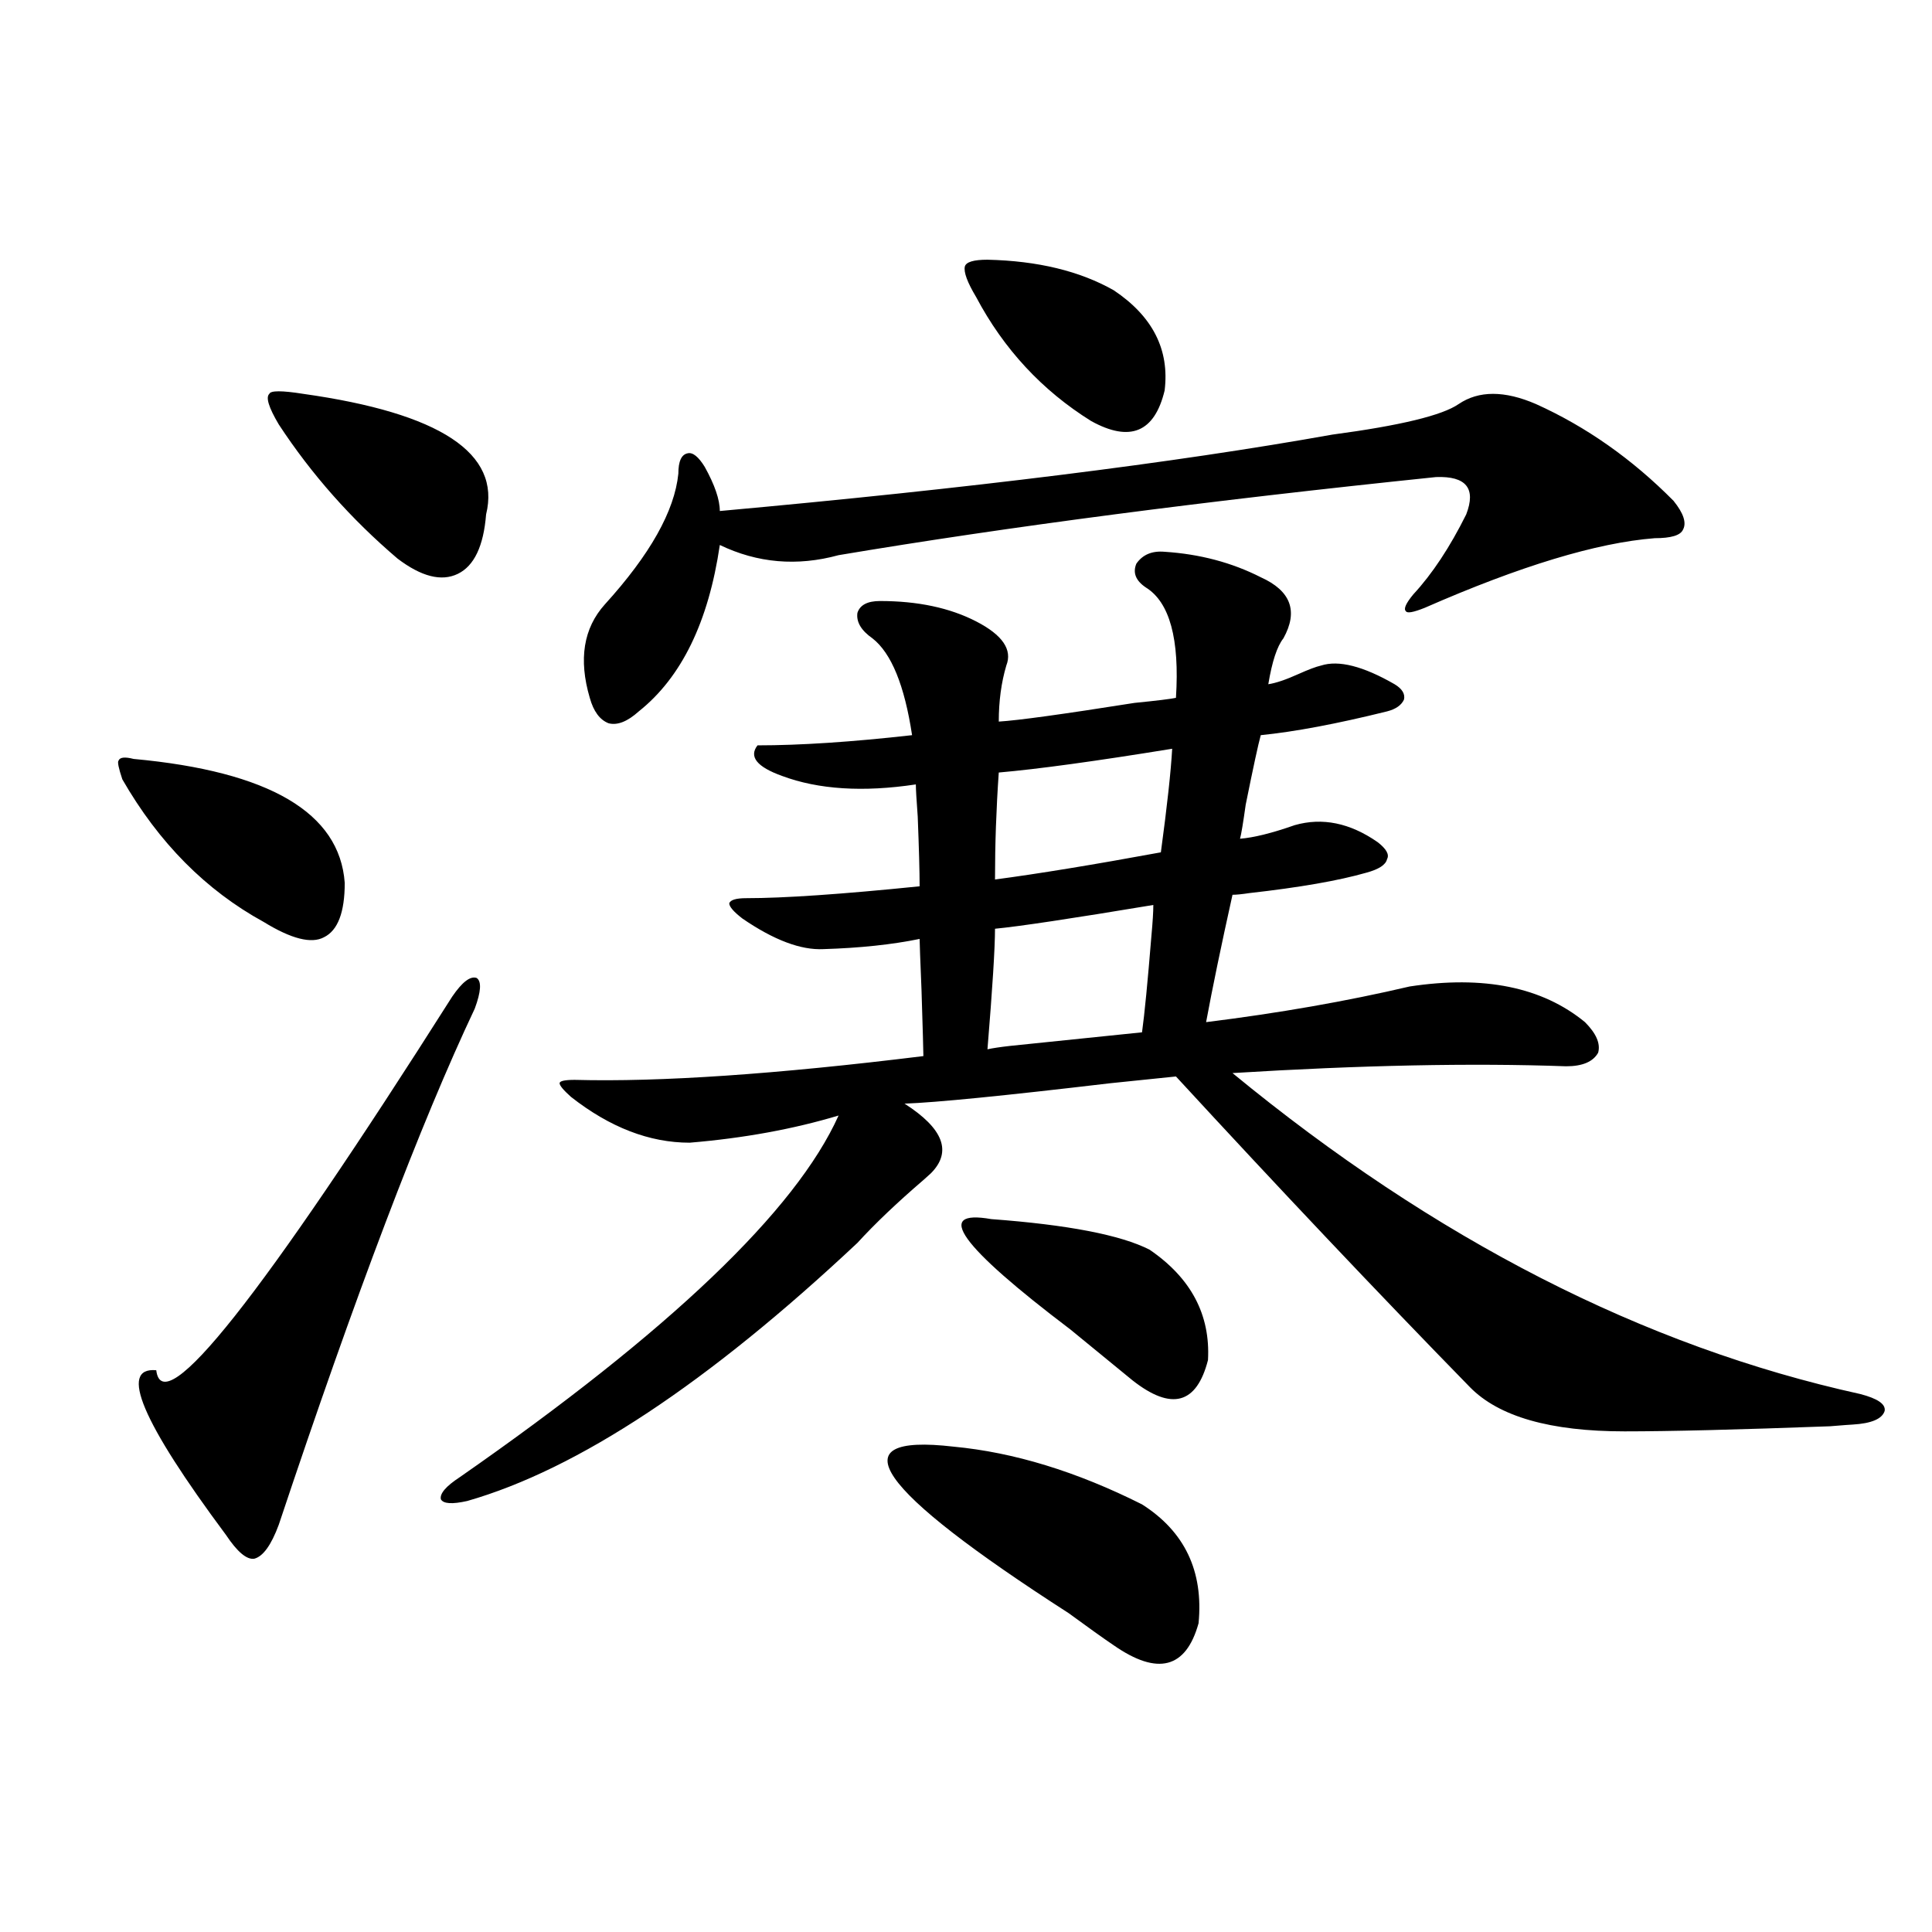 <?xml version="1.0" encoding="utf-8"?>
<!-- Generator: Adobe Illustrator 16.0.0, SVG Export Plug-In . SVG Version: 6.00 Build 0)  -->
<!DOCTYPE svg PUBLIC "-//W3C//DTD SVG 1.1//EN" "http://www.w3.org/Graphics/SVG/1.1/DTD/svg11.dtd">
<svg version="1.1" id="图层_1" xmlns="http://www.w3.org/2000/svg" xmlns:xlink="http://www.w3.org/1999/xlink" x="0px" y="0px"
	 width="1000px" height="1000px" viewBox="0 0 1000 1000" enable-background="new 0 0 1000 1000" xml:space="preserve">
<path d="M69.169,392.824c70.242,6.455,106.659,27.837,109.266,64.16c0,15.244-3.582,24.609-10.731,28.125
	c-6.509,3.516-16.92,0.879-31.219-7.91c-29.923-16.396-54.313-41.006-73.169-73.828c-1.951-5.85-2.606-9.077-1.951-9.668
	C62.005,391.945,64.611,391.657,69.169,392.824z M234.043,515.871c5.198-7.607,9.421-10.835,12.683-9.668
	c2.592,1.758,2.271,7.031-0.976,15.82c-27.972,59.189-61.797,148.247-101.461,267.188c-3.902,10.547-8.14,16.411-12.683,17.578
	c-3.902,0.591-8.78-3.516-14.634-12.305C73.392,735.9,61.364,707.473,80.876,709.23C84.123,736.188,135.174,671.74,234.043,515.871z
	 M156.972,203.859c70.883,9.971,102.437,30.762,94.632,62.402c-1.311,16.411-6.188,26.67-14.634,30.762
	c-8.46,4.106-18.871,1.47-31.219-7.91c-24.069-20.503-44.557-43.643-61.462-69.434c-5.213-8.789-6.829-14.063-4.878-15.82
	C140.052,202.102,145.905,202.102,156.972,203.859z M602.814,285.598c18.201,1.182,34.786,5.576,49.755,13.184
	c15.609,7.031,19.512,17.578,11.707,31.641c-3.262,4.106-5.854,12.017-7.805,23.73c3.902-0.576,9.101-2.334,15.609-5.273
	c5.198-2.334,9.101-3.804,11.707-4.395c9.101-2.925,21.783,0.303,38.048,9.668c3.902,2.349,5.519,4.985,4.878,7.91
	c-1.311,2.939-4.237,4.985-8.78,6.152c-26.021,6.455-47.804,10.547-65.364,12.305c-1.311,4.697-3.902,16.699-7.805,36.035
	c-1.311,9.38-2.286,15.244-2.927,17.578c7.149-0.576,16.585-2.925,28.292-7.031c14.299-4.092,28.612-1.167,42.926,8.789
	c4.543,3.516,6.174,6.455,4.878,8.789c-0.655,2.939-4.237,5.273-10.731,7.031c-14.313,4.106-34.48,7.622-60.486,10.547
	c-3.902,0.591-6.829,0.879-8.78,0.879c-5.854,26.367-10.411,48.34-13.658,65.918c37.713-4.683,72.834-10.835,105.363-18.457
	c38.368-5.85,68.611,0.303,90.729,18.457c5.854,5.864,8.125,11.138,6.829,15.82c-2.606,4.697-8.14,7.031-16.585,7.031
	c-48.779-1.758-106.339-0.576-172.679,3.516c104.708,86.133,212.998,141.504,324.87,166.113c9.101,2.349,13.323,5.273,12.683,8.789
	c-1.311,4.106-6.829,6.455-16.585,7.031c-0.655,0-4.558,0.303-11.707,0.879c-47.483,1.758-82.925,2.637-106.339,2.637
	c-38.383,0-65.044-7.607-79.998-22.852c-47.483-48.628-98.214-102.241-152.191-160.84c-5.854,0.591-17.24,1.758-34.146,3.516
	c-54.633,6.455-90.089,9.971-106.339,10.547c20.152,12.896,24.71,24.912,13.658,36.035c-0.655,0.591-1.951,1.758-3.902,3.516
	c-13.658,11.729-25.045,22.563-34.146,32.52c-77.406,72.661-144.722,117.197-201.946,133.594c-7.805,1.758-12.362,1.47-13.658-0.879
	c-0.655-2.925,2.592-6.729,9.756-11.426c108.61-75.586,173.975-137.988,196.093-187.207c-23.414,7.031-49.114,11.729-77.071,14.063
	c-20.822,0-41.31-7.91-61.462-23.73c-3.902-3.516-5.854-5.85-5.854-7.031c0-1.167,2.592-1.758,7.805-1.758
	c44.222,1.182,104.388-2.925,180.483-12.305c0-2.334-0.335-13.76-0.976-34.277c-0.655-15.82-0.976-24.609-0.976-26.367
	c-14.313,2.939-30.898,4.697-49.755,5.273c-11.707,0.591-25.7-4.683-41.95-15.82c-4.558-3.516-6.829-6.152-6.829-7.91
	c0.641-1.758,3.567-2.637,8.78-2.637c19.512,0,49.42-2.046,89.754-6.152c0-7.607-0.335-19.624-0.976-36.035
	c-0.655-8.789-0.976-14.351-0.976-16.699c-27.316,4.106-50.41,2.637-69.267-4.395c-13.018-4.683-17.24-9.956-12.683-15.82
	c22.104,0,48.779-1.758,79.998-5.273c-3.902-25.776-10.731-42.476-20.487-50.098c-5.854-4.092-8.46-8.486-7.805-13.184
	c1.296-4.092,5.198-6.152,11.707-6.152c19.512,0,36.097,3.516,49.755,10.547s18.856,14.653,15.609,22.852
	c-2.606,8.789-3.902,18.457-3.902,29.004c9.756-0.576,33.17-3.804,70.242-9.668c11.707-1.167,18.856-2.046,21.463-2.637
	c1.951-30.459-3.262-49.507-15.609-57.129c-5.213-3.516-6.829-7.607-4.878-12.305C591.428,287.067,596.306,285.021,602.814,285.598z
	 M755.006,209.133c10.396-7.031,23.734-7.031,39.999,0c26.006,11.729,49.755,28.428,71.218,50.098
	c5.198,6.455,6.829,11.426,4.878,14.941c-1.311,2.939-6.188,4.395-14.634,4.395c-29.923,2.349-69.602,14.365-119.021,36.035
	c-5.854,2.349-9.115,2.939-9.756,1.758c-1.311-1.167,0-4.092,3.902-8.789c9.756-10.547,18.856-24.307,27.316-41.309
	c5.198-13.472,0-19.912-15.609-19.336c-119.021,12.305-222.113,25.791-309.261,40.43c-21.463,5.864-41.95,4.106-61.462-5.273
	c-5.854,39.854-19.847,68.555-41.95,86.133c-5.854,5.273-11.066,7.334-15.609,6.152c-4.558-1.758-7.805-6.152-9.756-13.184
	c-5.854-19.912-3.262-36.035,7.805-48.34c23.414-25.776,36.097-48.34,38.048-67.676c0-6.44,1.616-9.956,4.878-10.547
	c2.592-0.576,5.519,1.758,8.78,7.031c5.198,9.38,7.805,17.002,7.805,22.852c129.418-11.714,235.116-24.897,317.065-39.551
	C724.763,220.271,746.546,214.997,755.006,209.133z M493.549,748.781c31.219,2.939,63.733,12.896,97.559,29.883
	c22.104,14.063,31.859,34.58,29.268,61.523c-6.509,23.429-21.143,27.246-43.901,11.426c-5.213-3.516-13.018-9.091-23.414-16.699
	C452.895,770.466,433.063,741.75,493.549,748.781z M513.061,631.008c39.664,2.939,66.98,8.213,81.949,15.82
	c21.463,14.653,31.539,33.701,30.243,57.129c-5.854,22.852-18.871,26.367-39.023,10.547c-7.805-6.44-18.536-15.229-32.194-26.367
	C496.796,644.782,483.138,625.734,513.061,631.008z M511.109,134.426c26.006,0.591,47.804,5.864,65.364,15.82
	c20.152,13.486,28.933,30.762,26.341,51.855c-5.213,21.685-17.896,26.958-38.048,15.82c-25.365-15.82-45.212-37.202-59.511-64.16
	c-4.558-7.607-6.509-12.881-5.854-15.82C500.043,135.607,503.945,134.426,511.109,134.426z M596.961,468.41
	c-42.285,7.031-69.602,11.138-81.949,12.305c0,9.971-1.311,30.762-3.902,62.402c2.592-0.576,6.494-1.167,11.707-1.758
	c33.811-3.516,56.584-5.85,68.291-7.031c1.296-9.365,2.927-26.064,4.878-50.098C596.626,477.199,596.961,471.926,596.961,468.41z
	 M606.717,387.551c-39.679,6.455-69.602,10.547-89.754,12.305c-1.311,18.76-1.951,37.217-1.951,55.371
	c22.104-2.925,50.73-7.607,85.852-14.063C604.11,417.146,606.062,399.279,606.717,387.551z"/>
</svg>
